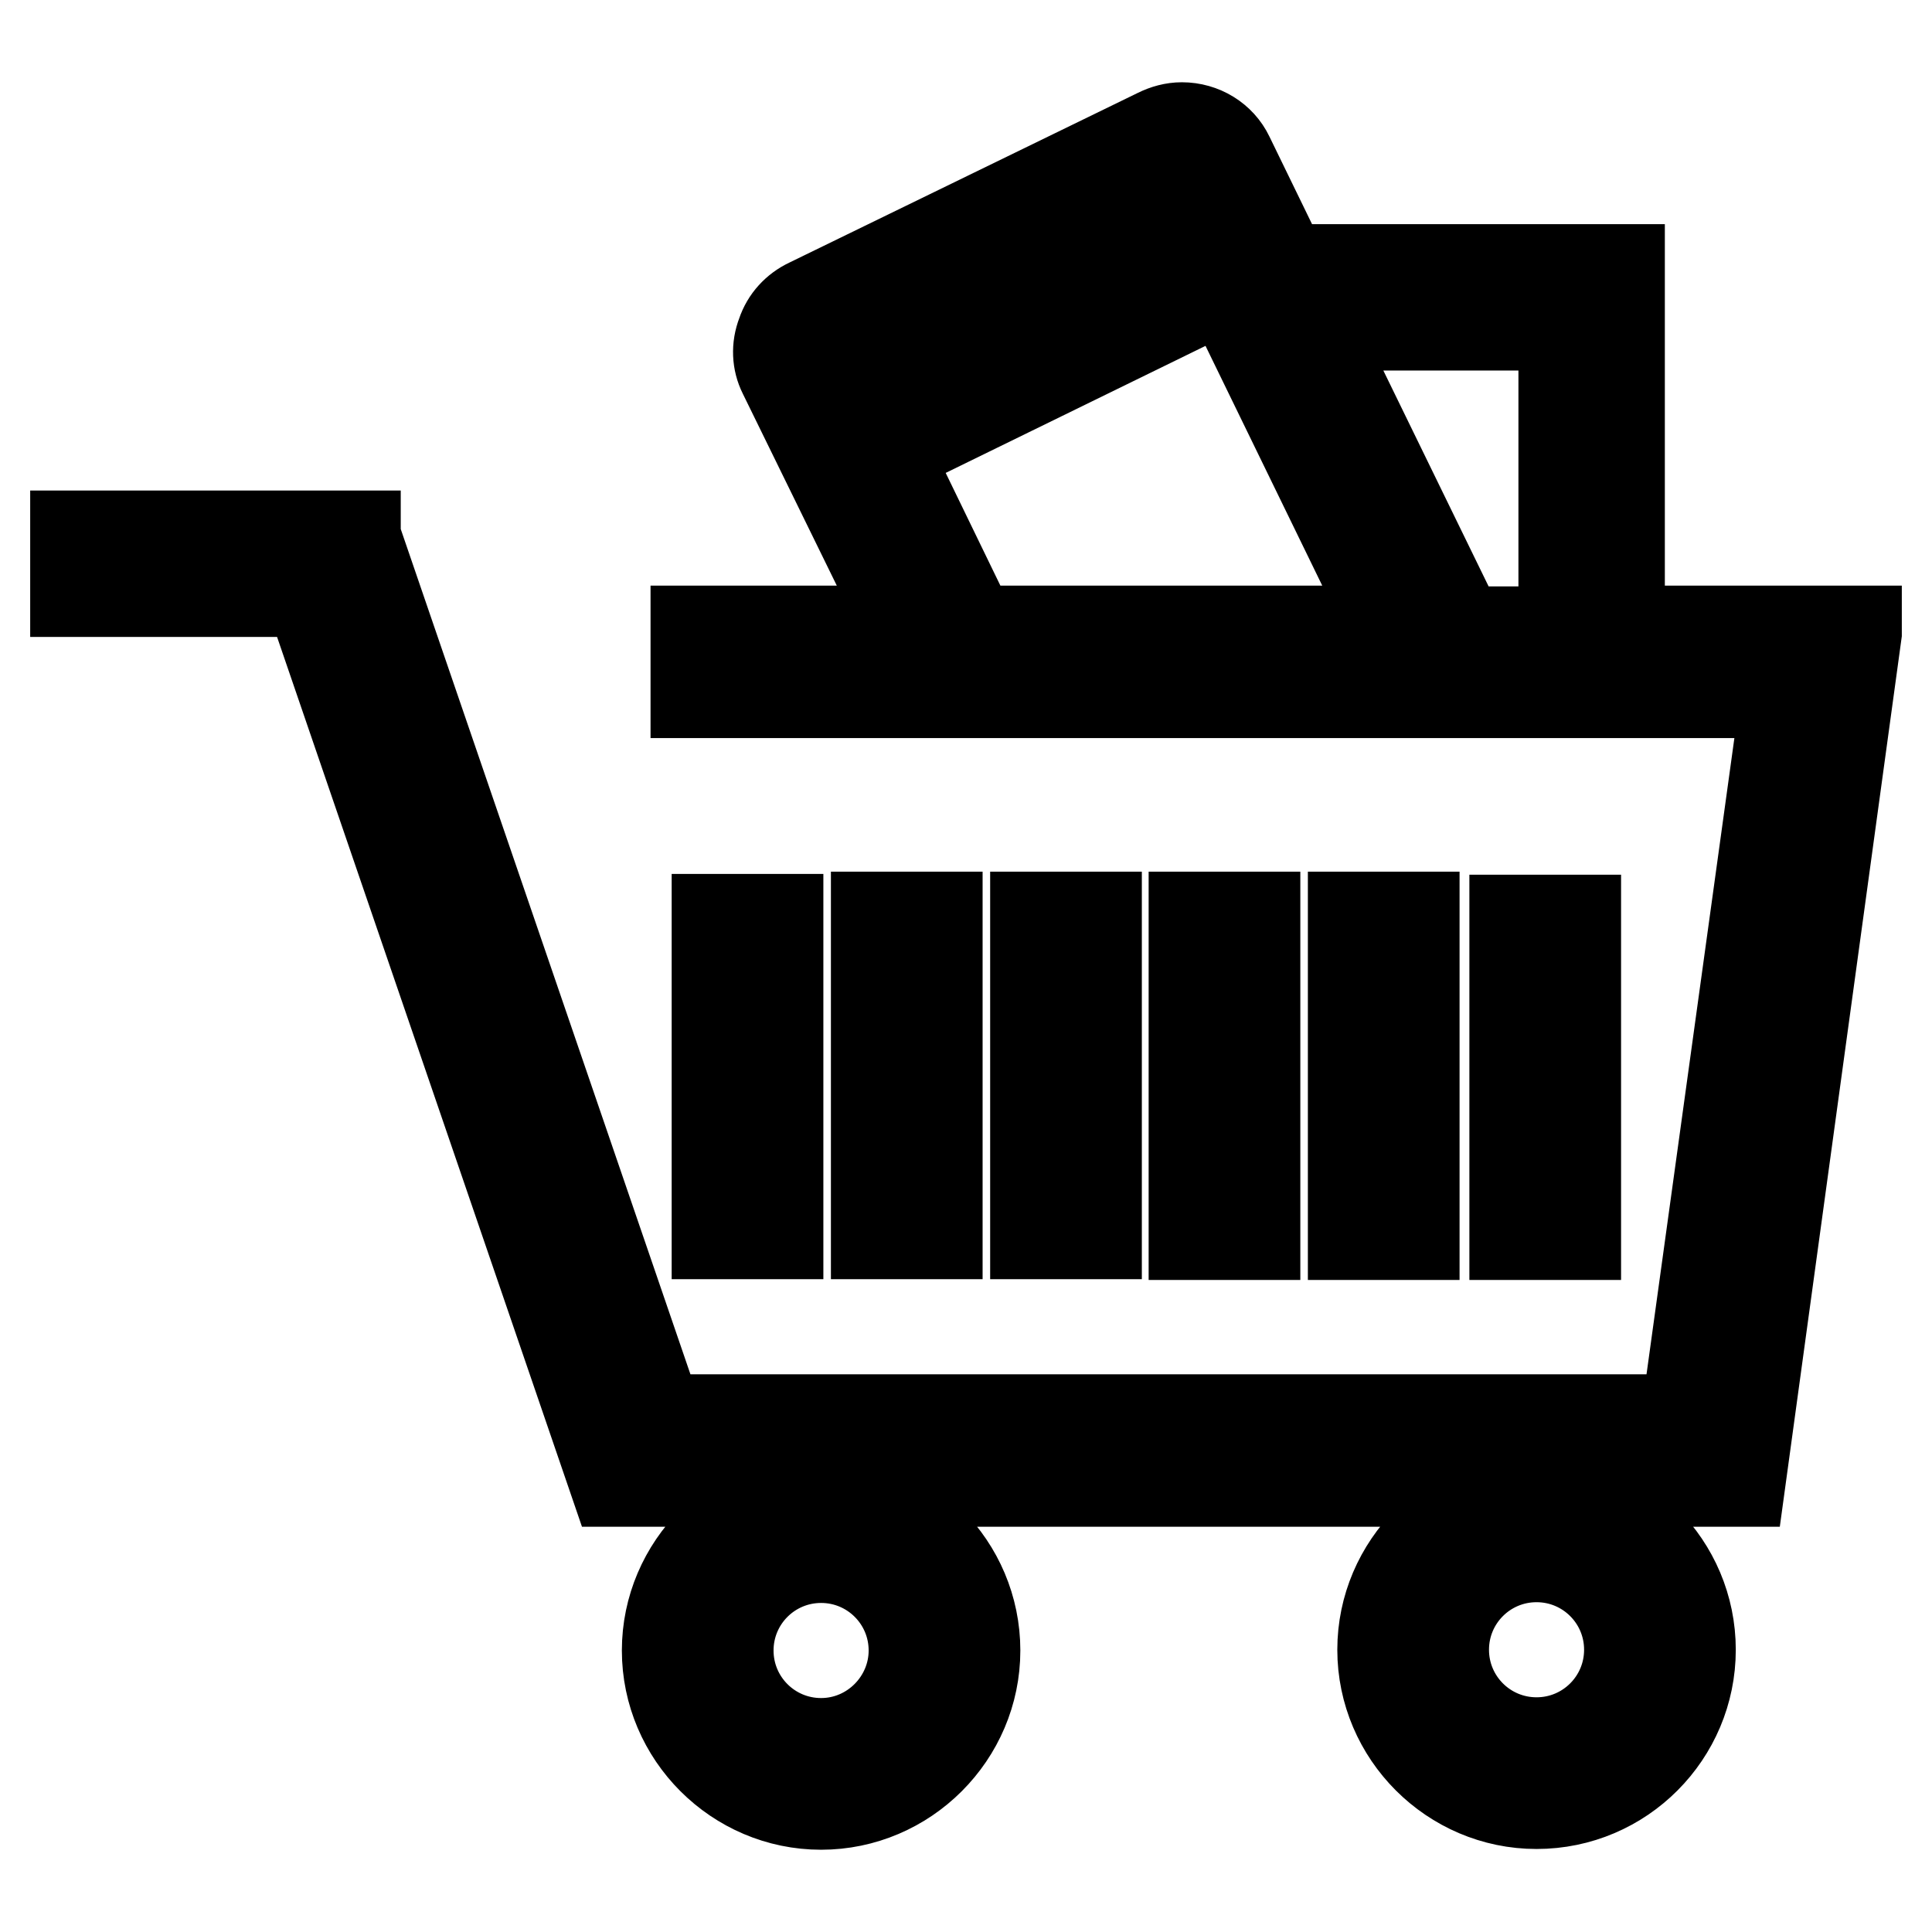 <?xml version="1.0" encoding="utf-8"?>
<!-- Svg Vector Icons : http://www.onlinewebfonts.com/icon -->
<!DOCTYPE svg PUBLIC "-//W3C//DTD SVG 1.1//EN" "http://www.w3.org/Graphics/SVG/1.1/DTD/svg11.dtd">
<svg version="1.1" xmlns="http://www.w3.org/2000/svg" xmlns:xlink="http://www.w3.org/1999/xlink" x="0px" y="0px" viewBox="0 0 256 256" enable-background="new 0 0 256 256" xml:space="preserve">
<g> <path stroke-width="12" fill-opacity="0" stroke="#000000"  d="M108.8,198.3c-11.2,0-20.4,9.2-20.4,20.4s9.2,20.4,20.4,20.4c11.2,0,20.4-9.2,20.4-20.4 S120.1,198.3,108.8,198.3z M108.8,231c-6.8,0-12.3-5.5-12.3-12.3c0-6.8,5.5-12.3,12.3-12.3c6.8,0,12.3,5.5,12.3,12.3 C121.1,225.4,115.6,231,108.8,231z M203.6,198.2c-11.2,0-20.4,9.2-20.4,20.4c0,11.2,9.2,20.4,20.4,20.4c11.3,0,20.4-9.2,20.4-20.4 C224,207.4,214.9,198.2,203.6,198.2z M203.6,230.9c-6.8,0-12.3-5.5-12.3-12.3c0-6.8,5.5-12.3,12.3-12.3c6.8,0,12.3,5.5,12.3,12.3 S210.4,230.9,203.6,230.9z M179.3,121.5h8.1v42.1h-8.1V121.5z M200.7,121.9h8.1v41.7h-8.1V121.9z M137.2,121.5h8.1v42h-8.1V121.5z  M158.2,121.5h8.1v42.1h-8.1V121.5z M116.1,121.5h8.1v42h-8.1V121.5z M95,121.8h8.1v41.7H95V121.8z M246,83.9l0-0.3h-31.4V43.1 v-3.7v-3.7h-44.5l-7.3-15c-1.1-2.3-3.5-3.8-6.2-3.8c-1.1,0-2.2,0.3-3.2,0.8l-46.2,22.5c-1.7,0.8-3,2.2-3.6,4 c-0.7,1.8-0.6,3.7,0.2,5.3l16.7,34.1H92.2v8.2h144.5l-13.3,96.3H87.2L47.1,71.1l0,0V71H10v7.4h31l40.4,117.9v0h0l0,0l0,0h149.2v0 l0,0L246,83.9z M207.2,43.1v40.6h-13.7l-19.8-40.6L207.2,43.1L207.2,43.1z M110.9,46.7l45.2-22.1l3.2,6.5l-45.2,22.1L110.9,46.7z  M117.3,59.9l45.2-22.1l22.3,45.8h-56L117.3,59.9z"/></g>
</svg>